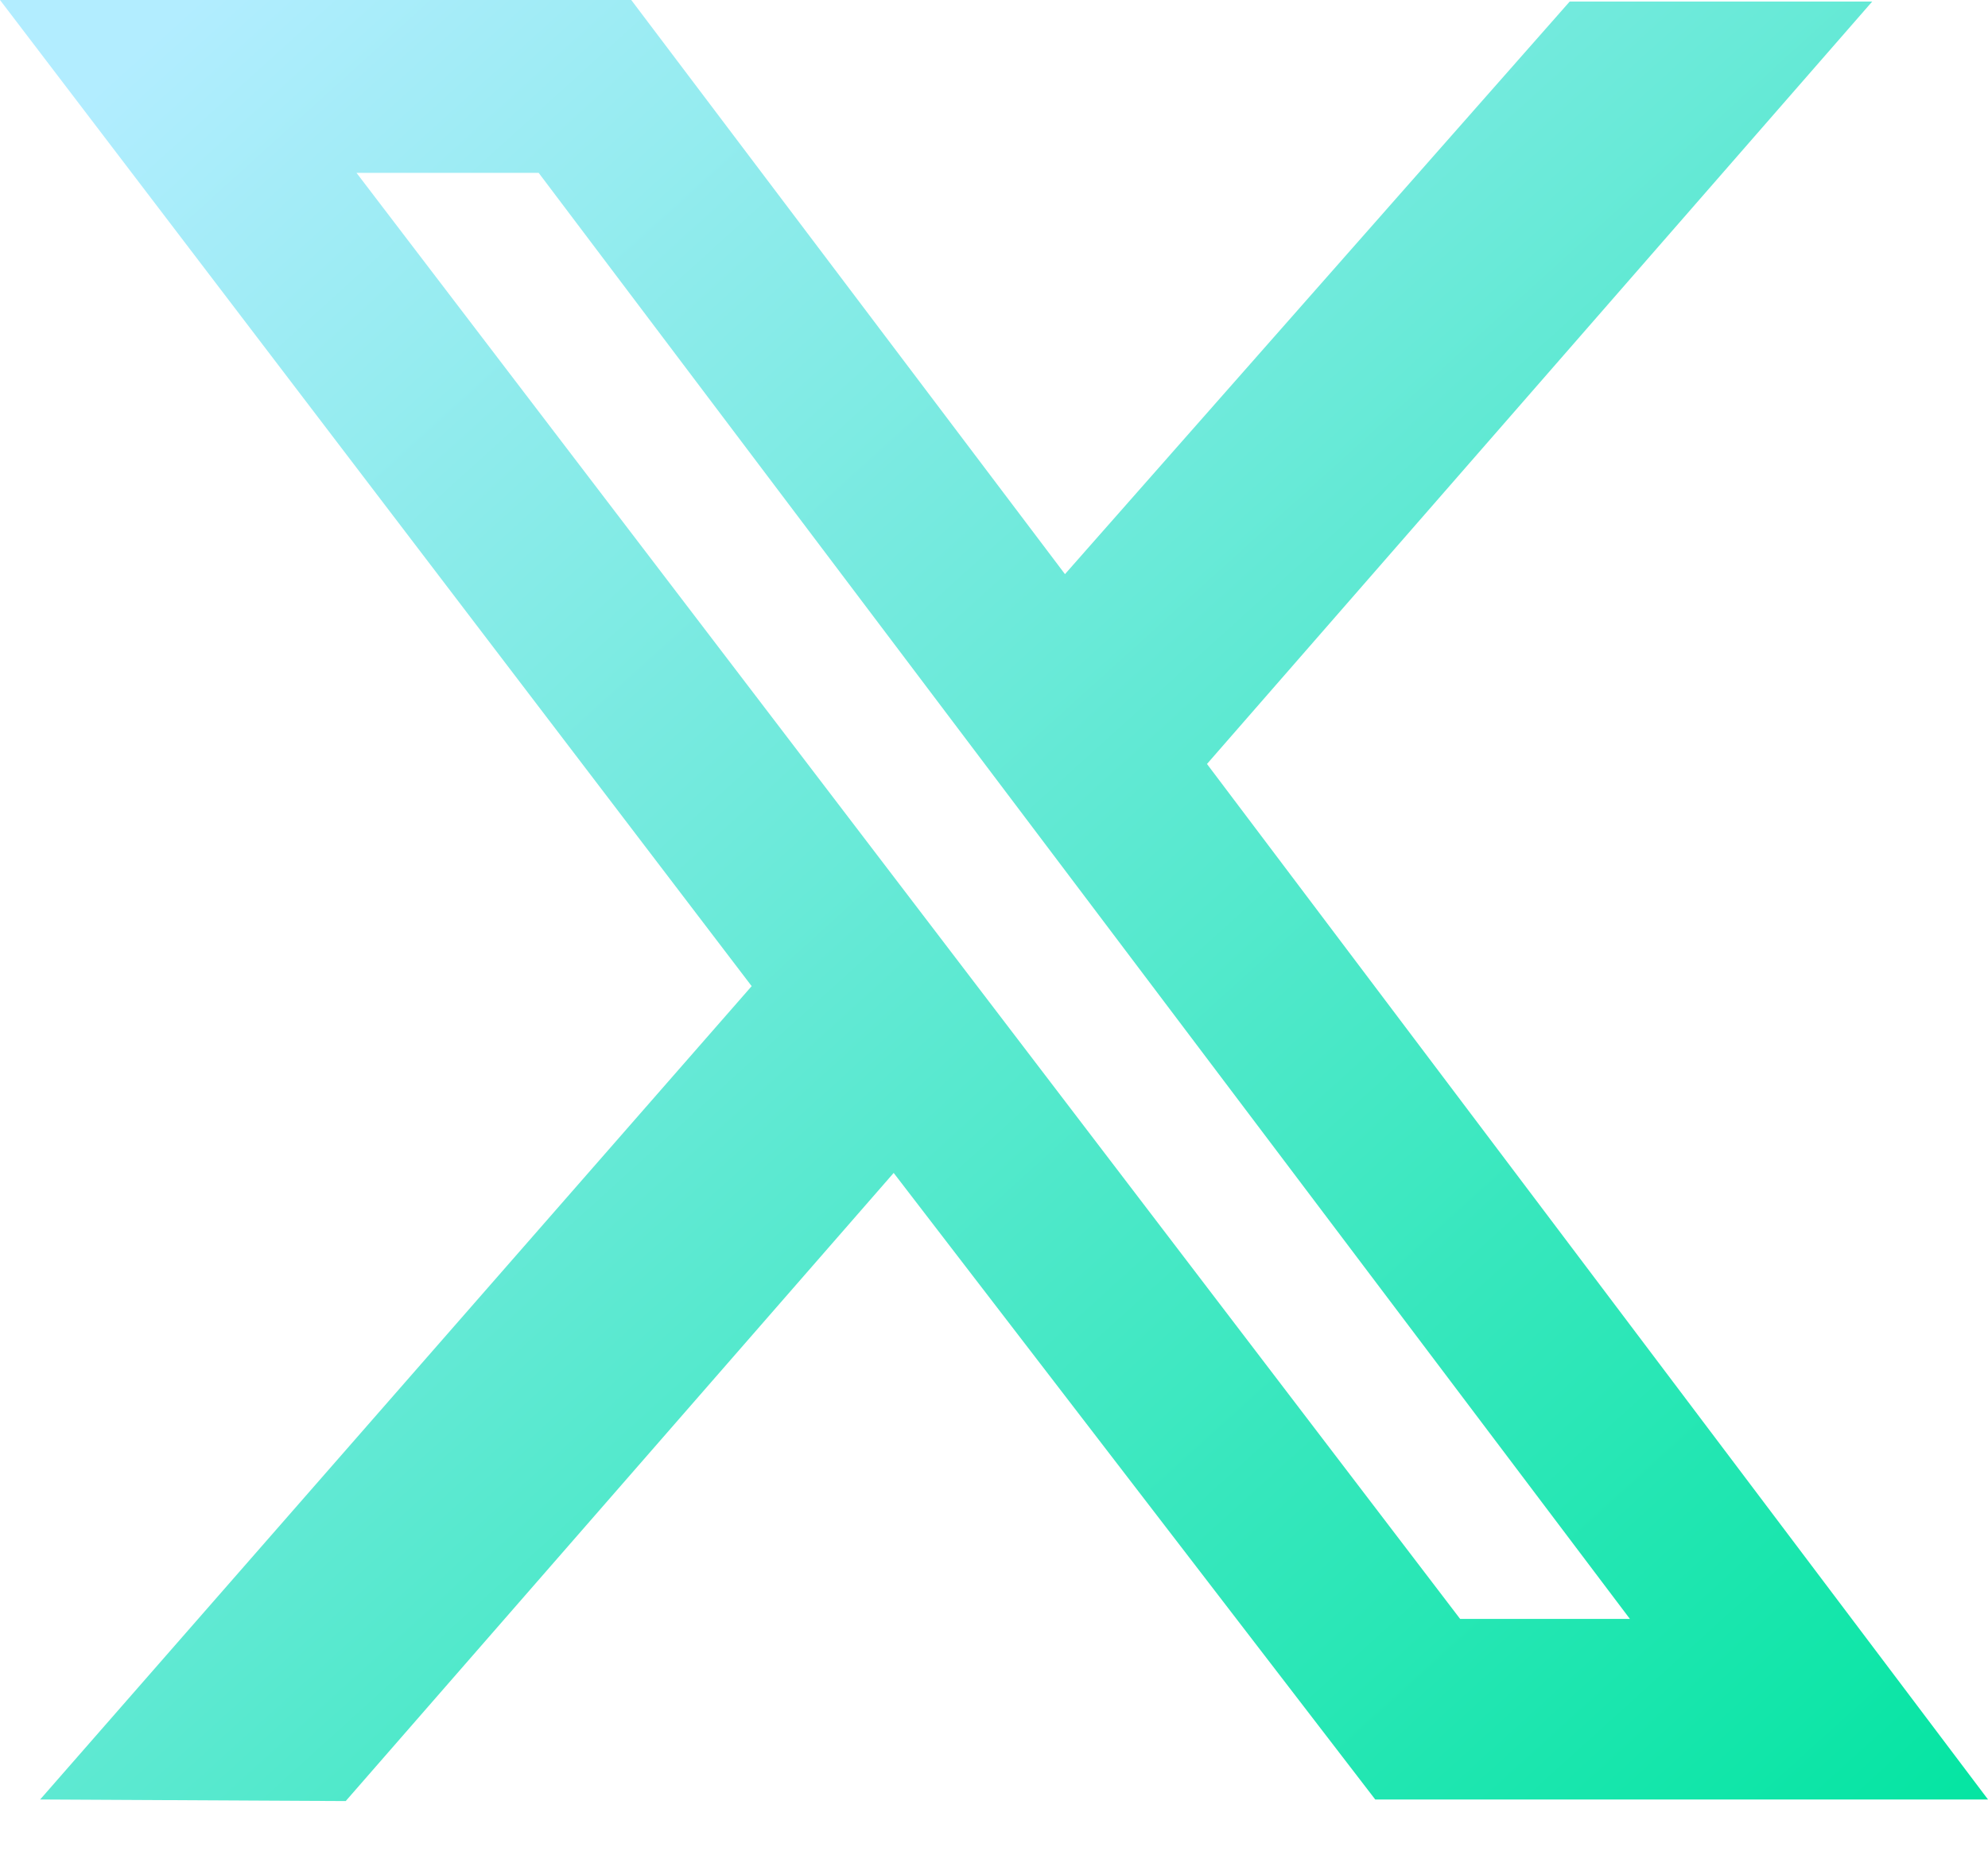<svg width="30" height="28" viewBox="0 0 30 28" fill="none" xmlns="http://www.w3.org/2000/svg">
<path fill-rule="evenodd" clip-rule="evenodd" d="M11.343 14.883L0.606 27.158L5.217 27.182L13.486 17.702L20.753 27.158H30L18.214 11.53L28.253 0.023H23.688L16.071 8.665L9.526 0H0L11.343 14.883ZM8.129 2.609H5.38L22.034 24.433H24.596L8.129 2.609Z" fill="url(#paint0_linear_3100_3)"/>
<defs>
<linearGradient id="paint0_linear_3100_3" x1="0" y1="0" x2="27.05" y2="29.855" gradientUnits="userSpaceOnUse">
<stop offset="0.049" stop-color="#B2EDFF"/>
<stop offset="1" stop-color="#04E5A2"/>
</linearGradient>
</defs>
</svg>
